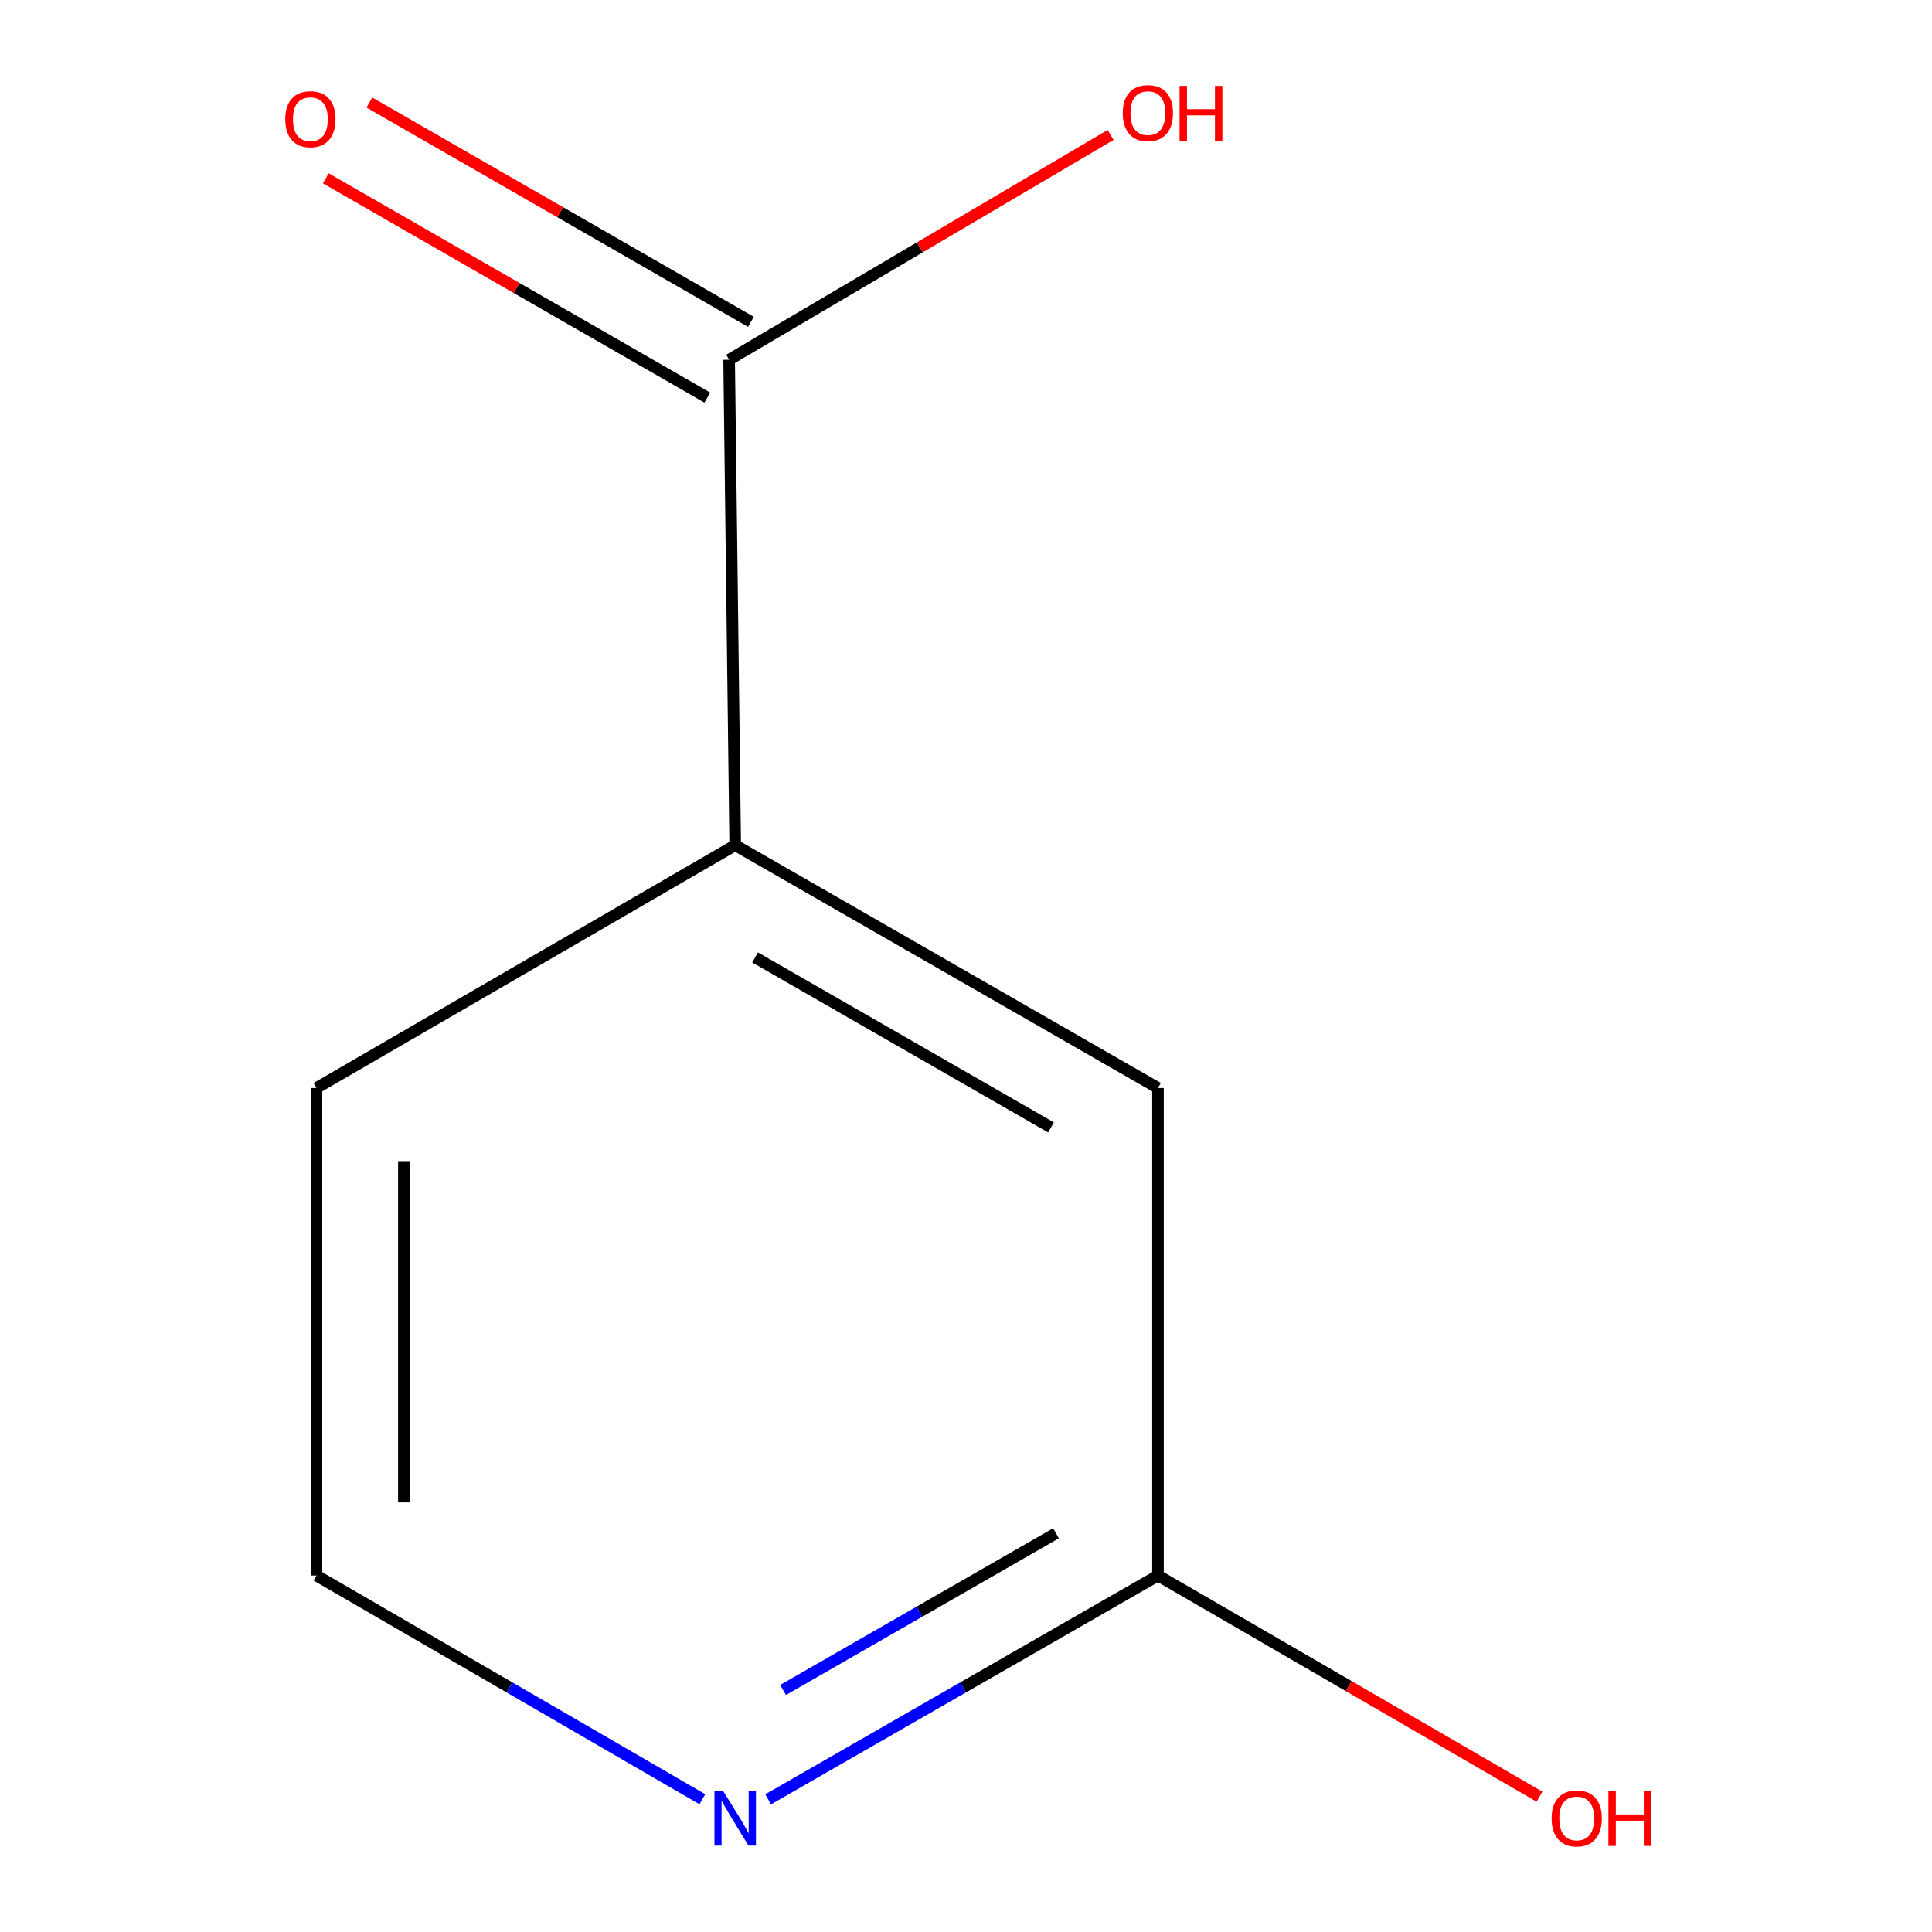 <?xml version='1.0' encoding='iso-8859-1'?>
<svg version='1.1' baseProfile='full'
              xmlns='http://www.w3.org/2000/svg'
                      xmlns:rdkit='http://www.rdkit.org/xml'
                      xmlns:xlink='http://www.w3.org/1999/xlink'
                  xml:space='preserve'
width='1000px' height='1000px' viewBox='0 0 1000 1000'>
<!-- END OF HEADER -->
<rect style='opacity:1.0;fill:#FFFFFF;stroke:none' width='1000' height='1000' x='0' y='0'> </rect>
<path class='bond-0' d='M 377.397,186.2 L 380.539,437.482' style='fill:none;fill-rule:evenodd;stroke:#000000;stroke-width:6px;stroke-linecap:butt;stroke-linejoin:miter;stroke-opacity:1' />
<path class='bond-4' d='M 388.671,166.585 L 289.925,109.825' style='fill:none;fill-rule:evenodd;stroke:#000000;stroke-width:6px;stroke-linecap:butt;stroke-linejoin:miter;stroke-opacity:1' />
<path class='bond-4' d='M 289.925,109.825 L 191.179,53.065' style='fill:none;fill-rule:evenodd;stroke:#FF0000;stroke-width:6px;stroke-linecap:butt;stroke-linejoin:miter;stroke-opacity:1' />
<path class='bond-4' d='M 366.122,205.815 L 267.376,149.055' style='fill:none;fill-rule:evenodd;stroke:#000000;stroke-width:6px;stroke-linecap:butt;stroke-linejoin:miter;stroke-opacity:1' />
<path class='bond-4' d='M 267.376,149.055 L 168.63,92.295' style='fill:none;fill-rule:evenodd;stroke:#FF0000;stroke-width:6px;stroke-linecap:butt;stroke-linejoin:miter;stroke-opacity:1' />
<path class='bond-5' d='M 377.397,186.2 L 476.123,128.02' style='fill:none;fill-rule:evenodd;stroke:#000000;stroke-width:6px;stroke-linecap:butt;stroke-linejoin:miter;stroke-opacity:1' />
<path class='bond-5' d='M 476.123,128.02 L 574.849,69.84' style='fill:none;fill-rule:evenodd;stroke:#FF0000;stroke-width:6px;stroke-linecap:butt;stroke-linejoin:miter;stroke-opacity:1' />
<path class='bond-3' d='M 380.539,437.482 L 599.368,563.148' style='fill:none;fill-rule:evenodd;stroke:#000000;stroke-width:6px;stroke-linecap:butt;stroke-linejoin:miter;stroke-opacity:1' />
<path class='bond-3' d='M 390.83,495.571 L 544.01,583.537' style='fill:none;fill-rule:evenodd;stroke:#000000;stroke-width:6px;stroke-linecap:butt;stroke-linejoin:miter;stroke-opacity:1' />
<path class='bond-8' d='M 380.539,437.482 L 163.797,563.148' style='fill:none;fill-rule:evenodd;stroke:#000000;stroke-width:6px;stroke-linecap:butt;stroke-linejoin:miter;stroke-opacity:1' />
<path class='bond-1' d='M 599.368,815.486 L 599.368,563.148' style='fill:none;fill-rule:evenodd;stroke:#000000;stroke-width:6px;stroke-linecap:butt;stroke-linejoin:miter;stroke-opacity:1' />
<path class='bond-7' d='M 599.368,815.486 L 698.107,872.724' style='fill:none;fill-rule:evenodd;stroke:#000000;stroke-width:6px;stroke-linecap:butt;stroke-linejoin:miter;stroke-opacity:1' />
<path class='bond-7' d='M 698.107,872.724 L 796.847,929.961' style='fill:none;fill-rule:evenodd;stroke:#FF0000;stroke-width:6px;stroke-linecap:butt;stroke-linejoin:miter;stroke-opacity:1' />
<path class='bond-9' d='M 599.368,815.486 L 498.477,873.413' style='fill:none;fill-rule:evenodd;stroke:#000000;stroke-width:6px;stroke-linecap:butt;stroke-linejoin:miter;stroke-opacity:1' />
<path class='bond-9' d='M 498.477,873.413 L 397.587,931.339' style='fill:none;fill-rule:evenodd;stroke:#0000FF;stroke-width:6px;stroke-linecap:butt;stroke-linejoin:miter;stroke-opacity:1' />
<path class='bond-9' d='M 546.57,793.623 L 475.947,834.172' style='fill:none;fill-rule:evenodd;stroke:#000000;stroke-width:6px;stroke-linecap:butt;stroke-linejoin:miter;stroke-opacity:1' />
<path class='bond-9' d='M 475.947,834.172 L 405.324,874.72' style='fill:none;fill-rule:evenodd;stroke:#0000FF;stroke-width:6px;stroke-linecap:butt;stroke-linejoin:miter;stroke-opacity:1' />
<path class='bond-2' d='M 363.536,931.271 L 263.666,873.379' style='fill:none;fill-rule:evenodd;stroke:#0000FF;stroke-width:6px;stroke-linecap:butt;stroke-linejoin:miter;stroke-opacity:1' />
<path class='bond-2' d='M 263.666,873.379 L 163.797,815.486' style='fill:none;fill-rule:evenodd;stroke:#000000;stroke-width:6px;stroke-linecap:butt;stroke-linejoin:miter;stroke-opacity:1' />
<path class='bond-6' d='M 163.797,815.486 L 163.797,563.148' style='fill:none;fill-rule:evenodd;stroke:#000000;stroke-width:6px;stroke-linecap:butt;stroke-linejoin:miter;stroke-opacity:1' />
<path class='bond-6' d='M 209.046,777.636 L 209.046,600.999' style='fill:none;fill-rule:evenodd;stroke:#000000;stroke-width:6px;stroke-linecap:butt;stroke-linejoin:miter;stroke-opacity:1' />
<path  class='atom-3' d='M 374.279 926.968
L 383.559 941.968
Q 384.479 943.448, 385.959 946.128
Q 387.439 948.808, 387.519 948.968
L 387.519 926.968
L 391.279 926.968
L 391.279 955.288
L 387.399 955.288
L 377.439 938.888
Q 376.279 936.968, 375.039 934.768
Q 373.839 932.568, 373.479 931.888
L 373.479 955.288
L 369.799 955.288
L 369.799 926.968
L 374.279 926.968
' fill='#0000FF'/>
<path  class='atom-5' d='M 147.654 61.695
Q 147.654 54.895, 151.014 51.095
Q 154.374 47.295, 160.654 47.295
Q 166.934 47.295, 170.294 51.095
Q 173.654 54.895, 173.654 61.695
Q 173.654 68.575, 170.254 72.495
Q 166.854 76.375, 160.654 76.375
Q 154.414 76.375, 151.014 72.495
Q 147.654 68.615, 147.654 61.695
M 160.654 73.175
Q 164.974 73.175, 167.294 70.295
Q 169.654 67.375, 169.654 61.695
Q 169.654 56.135, 167.294 53.335
Q 164.974 50.495, 160.654 50.495
Q 156.334 50.495, 153.974 53.295
Q 151.654 56.095, 151.654 61.695
Q 151.654 67.415, 153.974 70.295
Q 156.334 73.175, 160.654 73.175
' fill='#FF0000'/>
<path  class='atom-6' d='M 581.139 58.552
Q 581.139 51.752, 584.499 47.952
Q 587.859 44.152, 594.139 44.152
Q 600.419 44.152, 603.779 47.952
Q 607.139 51.752, 607.139 58.552
Q 607.139 65.432, 603.739 69.352
Q 600.339 73.232, 594.139 73.232
Q 587.899 73.232, 584.499 69.352
Q 581.139 65.472, 581.139 58.552
M 594.139 70.032
Q 598.459 70.032, 600.779 67.152
Q 603.139 64.232, 603.139 58.552
Q 603.139 52.992, 600.779 50.192
Q 598.459 47.352, 594.139 47.352
Q 589.819 47.352, 587.459 50.152
Q 585.139 52.952, 585.139 58.552
Q 585.139 64.272, 587.459 67.152
Q 589.819 70.032, 594.139 70.032
' fill='#FF0000'/>
<path  class='atom-6' d='M 610.539 44.472
L 614.379 44.472
L 614.379 56.512
L 628.859 56.512
L 628.859 44.472
L 632.699 44.472
L 632.699 72.792
L 628.859 72.792
L 628.859 59.712
L 614.379 59.712
L 614.379 72.792
L 610.539 72.792
L 610.539 44.472
' fill='#FF0000'/>
<path  class='atom-8' d='M 803.11 941.208
Q 803.11 934.408, 806.47 930.608
Q 809.83 926.808, 816.11 926.808
Q 822.39 926.808, 825.75 930.608
Q 829.11 934.408, 829.11 941.208
Q 829.11 948.088, 825.71 952.008
Q 822.31 955.888, 816.11 955.888
Q 809.87 955.888, 806.47 952.008
Q 803.11 948.128, 803.11 941.208
M 816.11 952.688
Q 820.43 952.688, 822.75 949.808
Q 825.11 946.888, 825.11 941.208
Q 825.11 935.648, 822.75 932.848
Q 820.43 930.008, 816.11 930.008
Q 811.79 930.008, 809.43 932.808
Q 807.11 935.608, 807.11 941.208
Q 807.11 946.928, 809.43 949.808
Q 811.79 952.688, 816.11 952.688
' fill='#FF0000'/>
<path  class='atom-8' d='M 832.51 927.128
L 836.35 927.128
L 836.35 939.168
L 850.83 939.168
L 850.83 927.128
L 854.67 927.128
L 854.67 955.448
L 850.83 955.448
L 850.83 942.368
L 836.35 942.368
L 836.35 955.448
L 832.51 955.448
L 832.51 927.128
' fill='#FF0000'/>
</svg>
